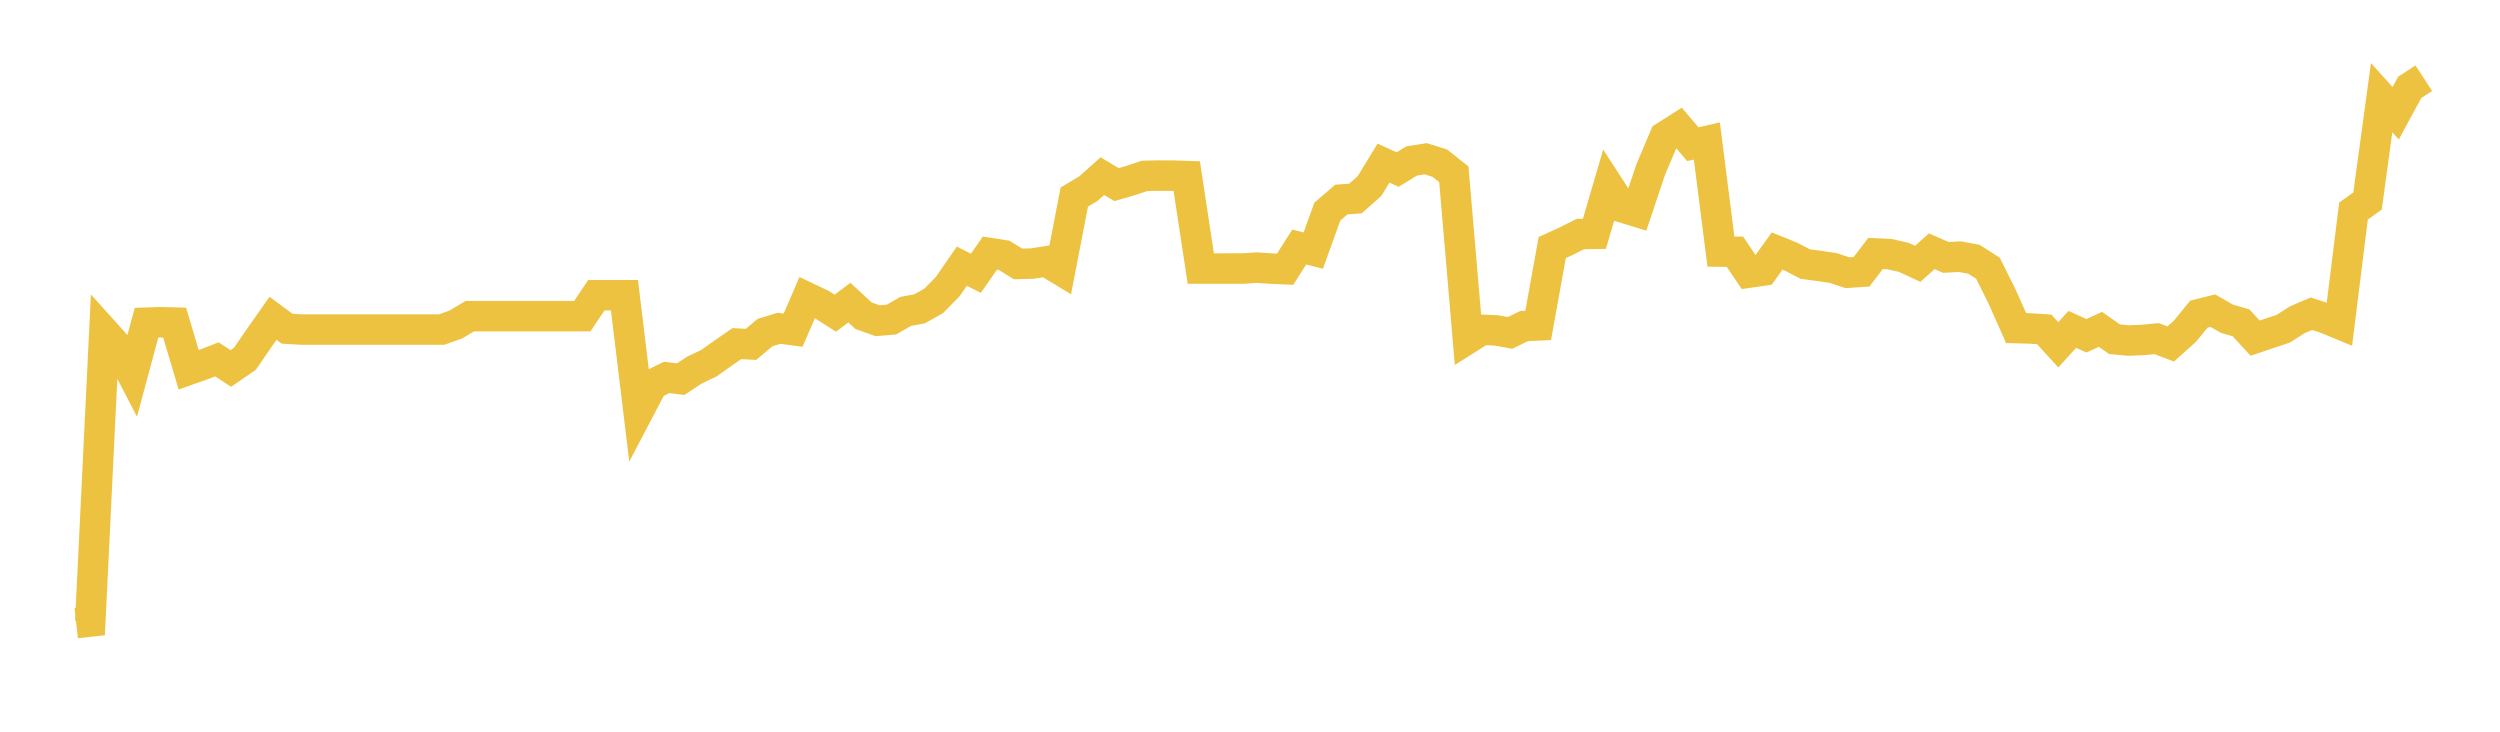 <svg width="164" height="48" xmlns="http://www.w3.org/2000/svg" xmlns:xlink="http://www.w3.org/1999/xlink"><path fill="none" stroke="rgb(237,194,64)" stroke-width="2" d="M5,40.874L5.922,40.771L6.844,21.789L7.766,22.814L8.689,24.593L9.611,21.169L10.533,21.137L11.455,21.163L12.377,24.258L13.299,23.932L14.222,23.574L15.144,24.171L16.066,23.536L16.988,22.191L17.91,20.881L18.832,21.563L19.754,21.618L20.677,21.618L21.599,21.618L22.521,21.618L23.443,21.618L24.365,21.618L25.287,21.618L26.21,21.618L27.132,21.618L28.054,21.618L28.976,21.618L29.898,21.29L30.82,20.742L31.743,20.742L32.665,20.742L33.587,20.742L34.509,20.742L35.431,20.742L36.353,20.742L37.275,20.742L38.198,20.742L39.12,19.366L40.042,19.366L40.964,19.366L41.886,26.972L42.808,25.216L43.731,24.759L44.653,24.873L45.575,24.264L46.497,23.831L47.419,23.175L48.341,22.54L49.263,22.592L50.186,21.816L51.108,21.535L52.03,21.658L52.952,19.519L53.874,19.958L54.796,20.544L55.719,19.852L56.641,20.706L57.563,21.039L58.485,20.962L59.407,20.429L60.329,20.256L61.251,19.737L62.174,18.798L63.096,17.46L64.018,17.926L64.94,16.603L65.862,16.747L66.784,17.313L67.707,17.292L68.629,17.145L69.551,17.705L70.473,12.927L71.395,12.377L72.317,11.555L73.24,12.111L74.162,11.845L75.084,11.537L76.006,11.519L76.928,11.522L77.85,11.552L78.772,17.619L79.695,17.619L80.617,17.616L81.539,17.616L82.461,17.557L83.383,17.619L84.305,17.66L85.228,16.206L86.15,16.438L87.072,13.884L87.994,13.089L88.916,13.024L89.838,12.206L90.76,10.699L91.683,11.123L92.605,10.558L93.527,10.414L94.449,10.702L95.371,11.435L96.293,22.219L97.216,21.637L98.138,21.674L99.06,21.838L99.982,21.39L100.904,21.347L101.826,16.241L102.749,15.816L103.671,15.354L104.593,15.339L105.515,12.185L106.437,13.609L107.359,13.891L108.281,11.138L109.204,8.957L110.126,8.373L111.048,9.458L111.97,9.248L112.892,16.505L113.814,16.517L114.737,17.884L115.659,17.75L116.581,16.468L117.503,16.842L118.425,17.322L119.347,17.445L120.269,17.584L121.192,17.89L122.114,17.83L123.036,16.629L123.958,16.672L124.88,16.88L125.802,17.306L126.725,16.483L127.647,16.886L128.569,16.837L129.491,17.009L130.413,17.598L131.335,19.453L132.257,21.522L133.18,21.547L134.102,21.607L135.024,22.62L135.946,21.607L136.868,22.027L137.79,21.607L138.713,22.254L139.635,22.339L140.557,22.302L141.479,22.214L142.401,22.566L143.323,21.737L144.246,20.608L145.168,20.381L146.09,20.911L147.012,21.178L147.934,22.183L148.856,21.871L149.778,21.567L150.701,20.977L151.623,20.582L152.545,20.877L153.467,21.258L154.389,13.846L155.311,13.185L156.234,6.407L157.156,7.43L158.078,5.731L159,5.128"></path></svg>